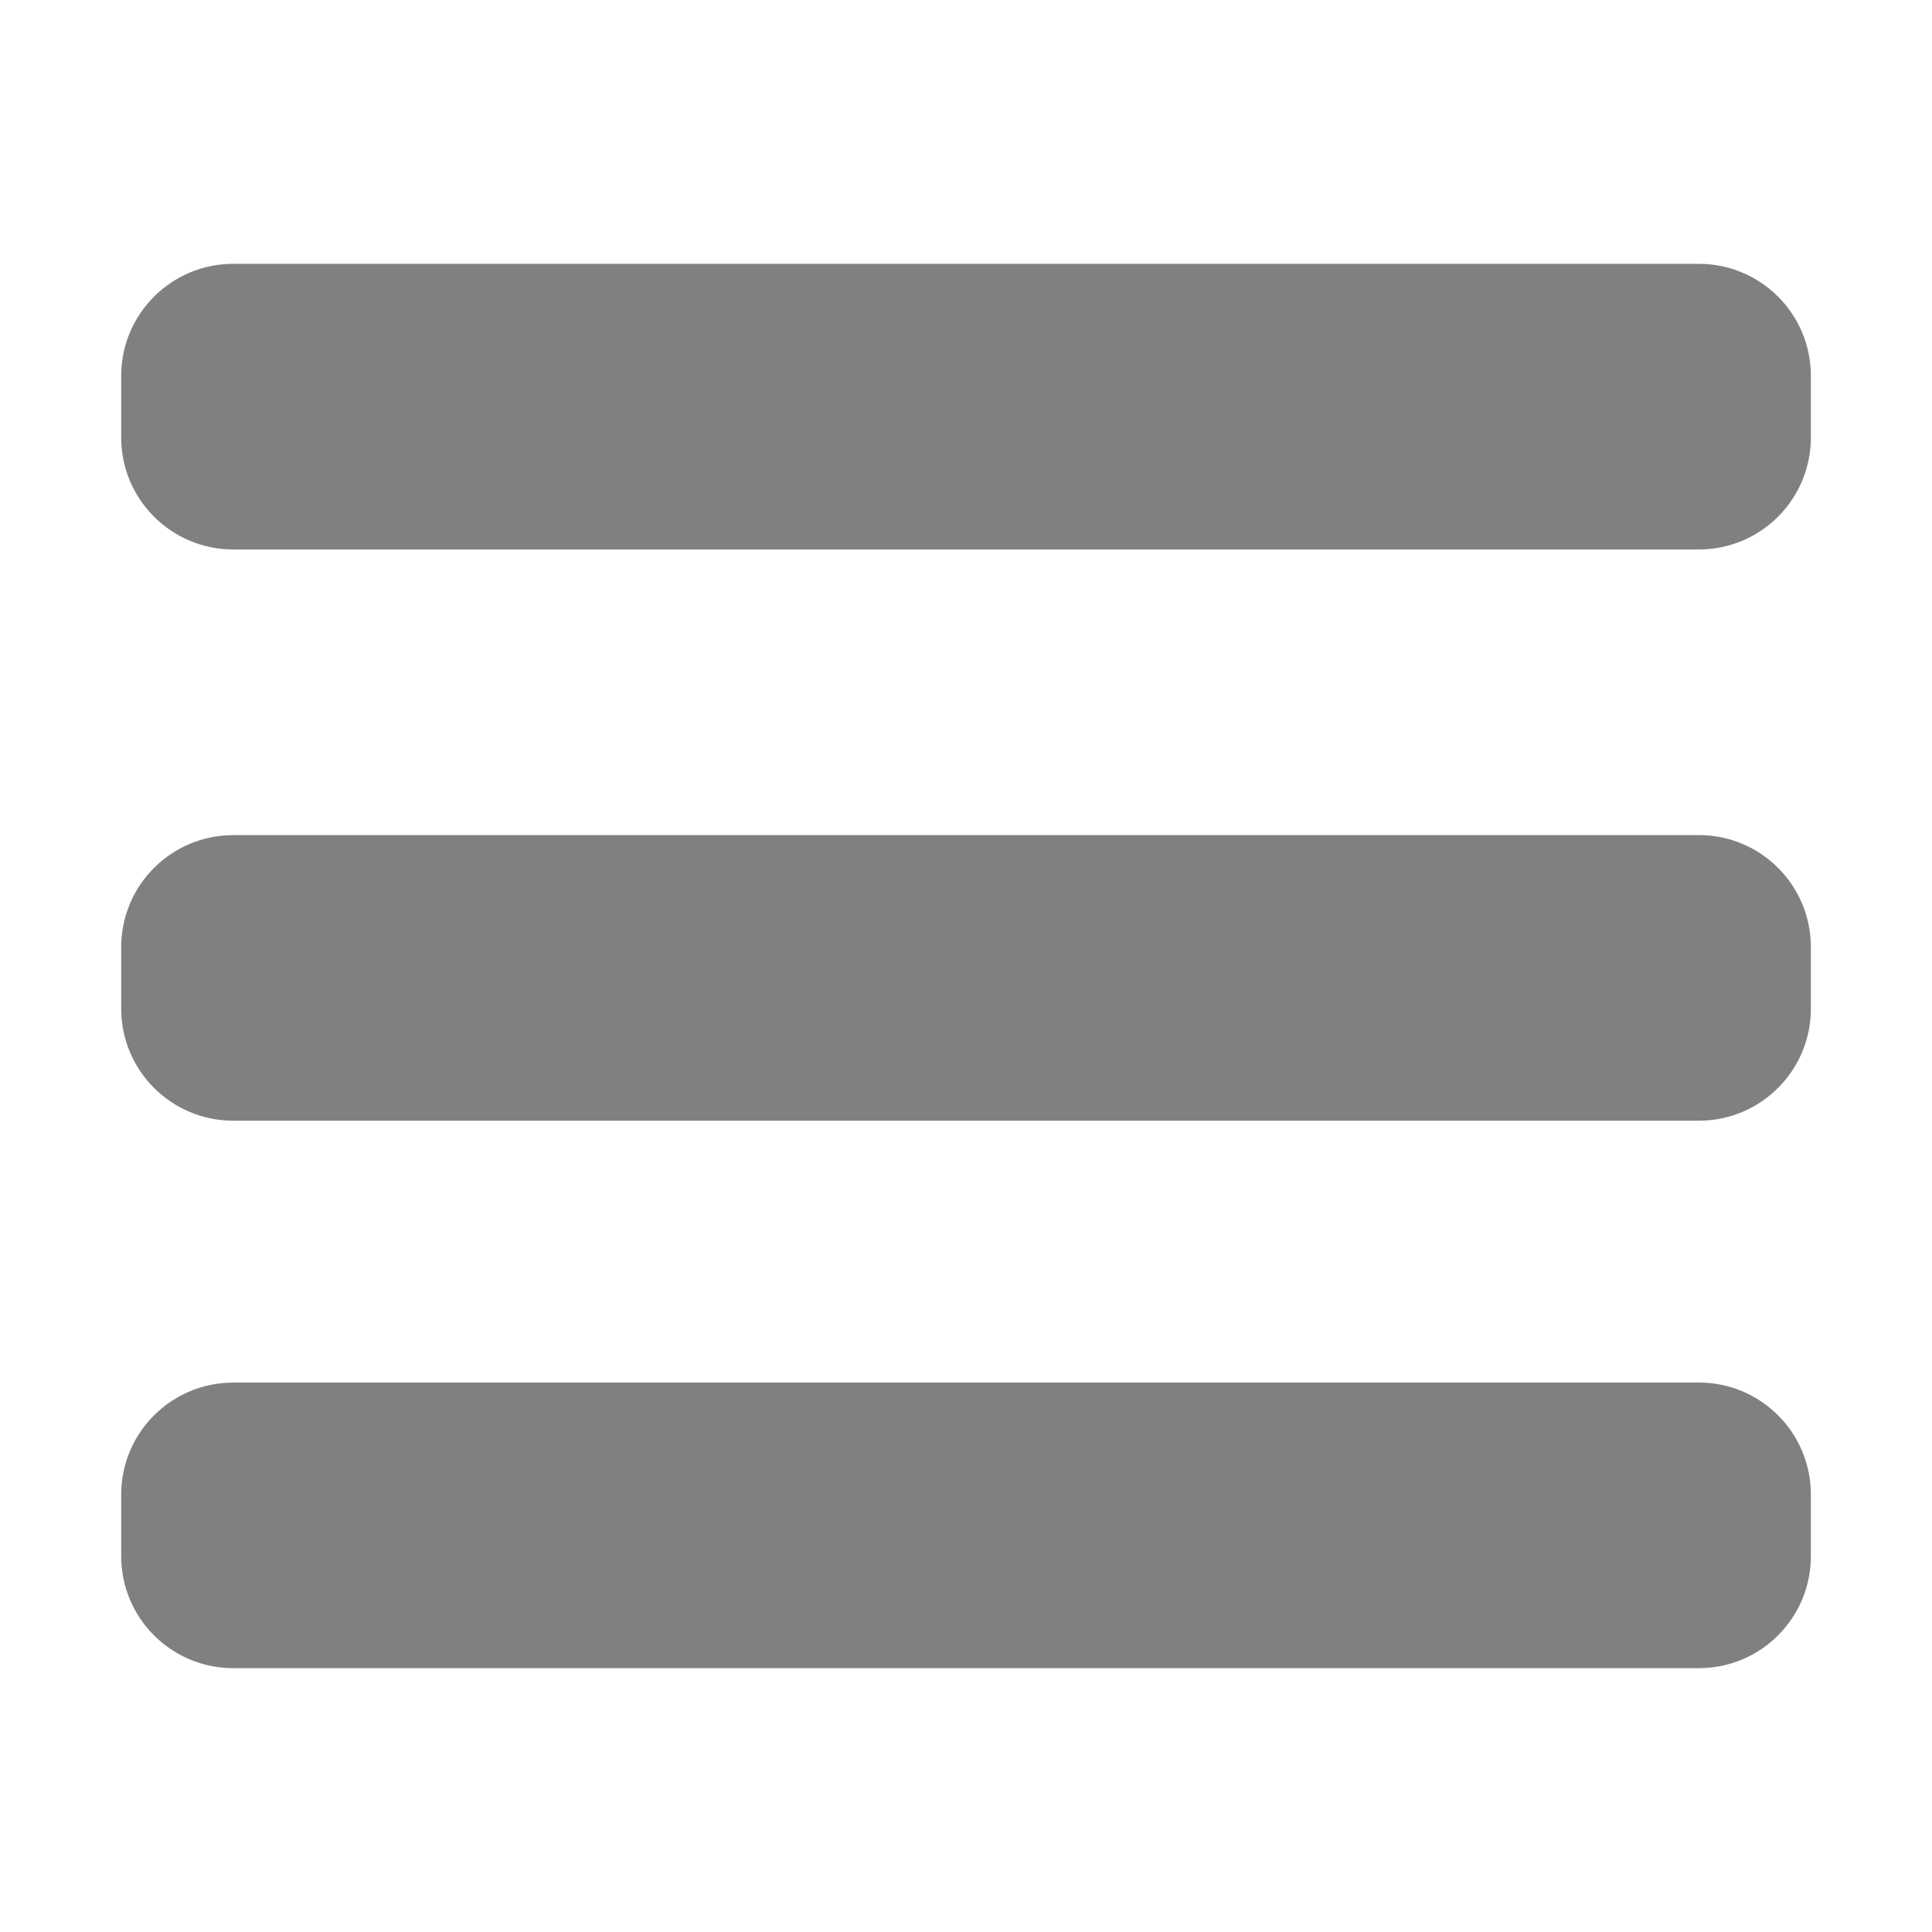<?xml version="1.0" encoding="UTF-8"?>
<svg id="Layer_1" xmlns="http://www.w3.org/2000/svg" version="1.1" viewBox="0 0 300 300">
  <!-- Generator: Adobe Illustrator 29.1.0, SVG Export Plug-In . SVG Version: 2.1.0 Build 142)  -->
  <defs>
    <style>
      .st0 {
        fill: gray;
      }
    </style>
  </defs>
  <g id="Grupo_6">
    <path id="Trazado_7" class="st0" d="M36.21,40.97h227.59c9.6,0,17.39,7.78,17.39,17.39v9.5c.04,9.6-7.71,17.42-17.31,17.46-.02,0-.05,0-.07,0H36.21c-9.6,0-17.39-7.78-17.39-17.39,0-.02,0-.05,0-.07v-9.5c0-9.6,7.78-17.39,17.39-17.39h0"/>
    <path id="Trazado_8" class="st0" d="M36.21,129.67h227.59c9.6,0,17.39,7.78,17.39,17.39v9.5c.04,9.6-7.71,17.42-17.31,17.46-.02,0-.05,0-.07,0H36.21c-9.6,0-17.39-7.78-17.39-17.39,0-.02,0-.05,0-.07v-9.57c.04-9.57,7.81-17.31,17.39-17.31"/>
    <path id="Trazado_9" class="st0" d="M36.21,214.68h227.59c9.6,0,17.39,7.78,17.39,17.39h0v9.5c.04,9.6-7.71,17.42-17.31,17.46-.02,0-.05,0-.07,0H36.21c-9.6,0-17.39-7.78-17.39-17.39,0-.02,0-.05,0-.07v-9.57c.04-9.57,7.81-17.31,17.39-17.31"/>
  </g>
</svg>